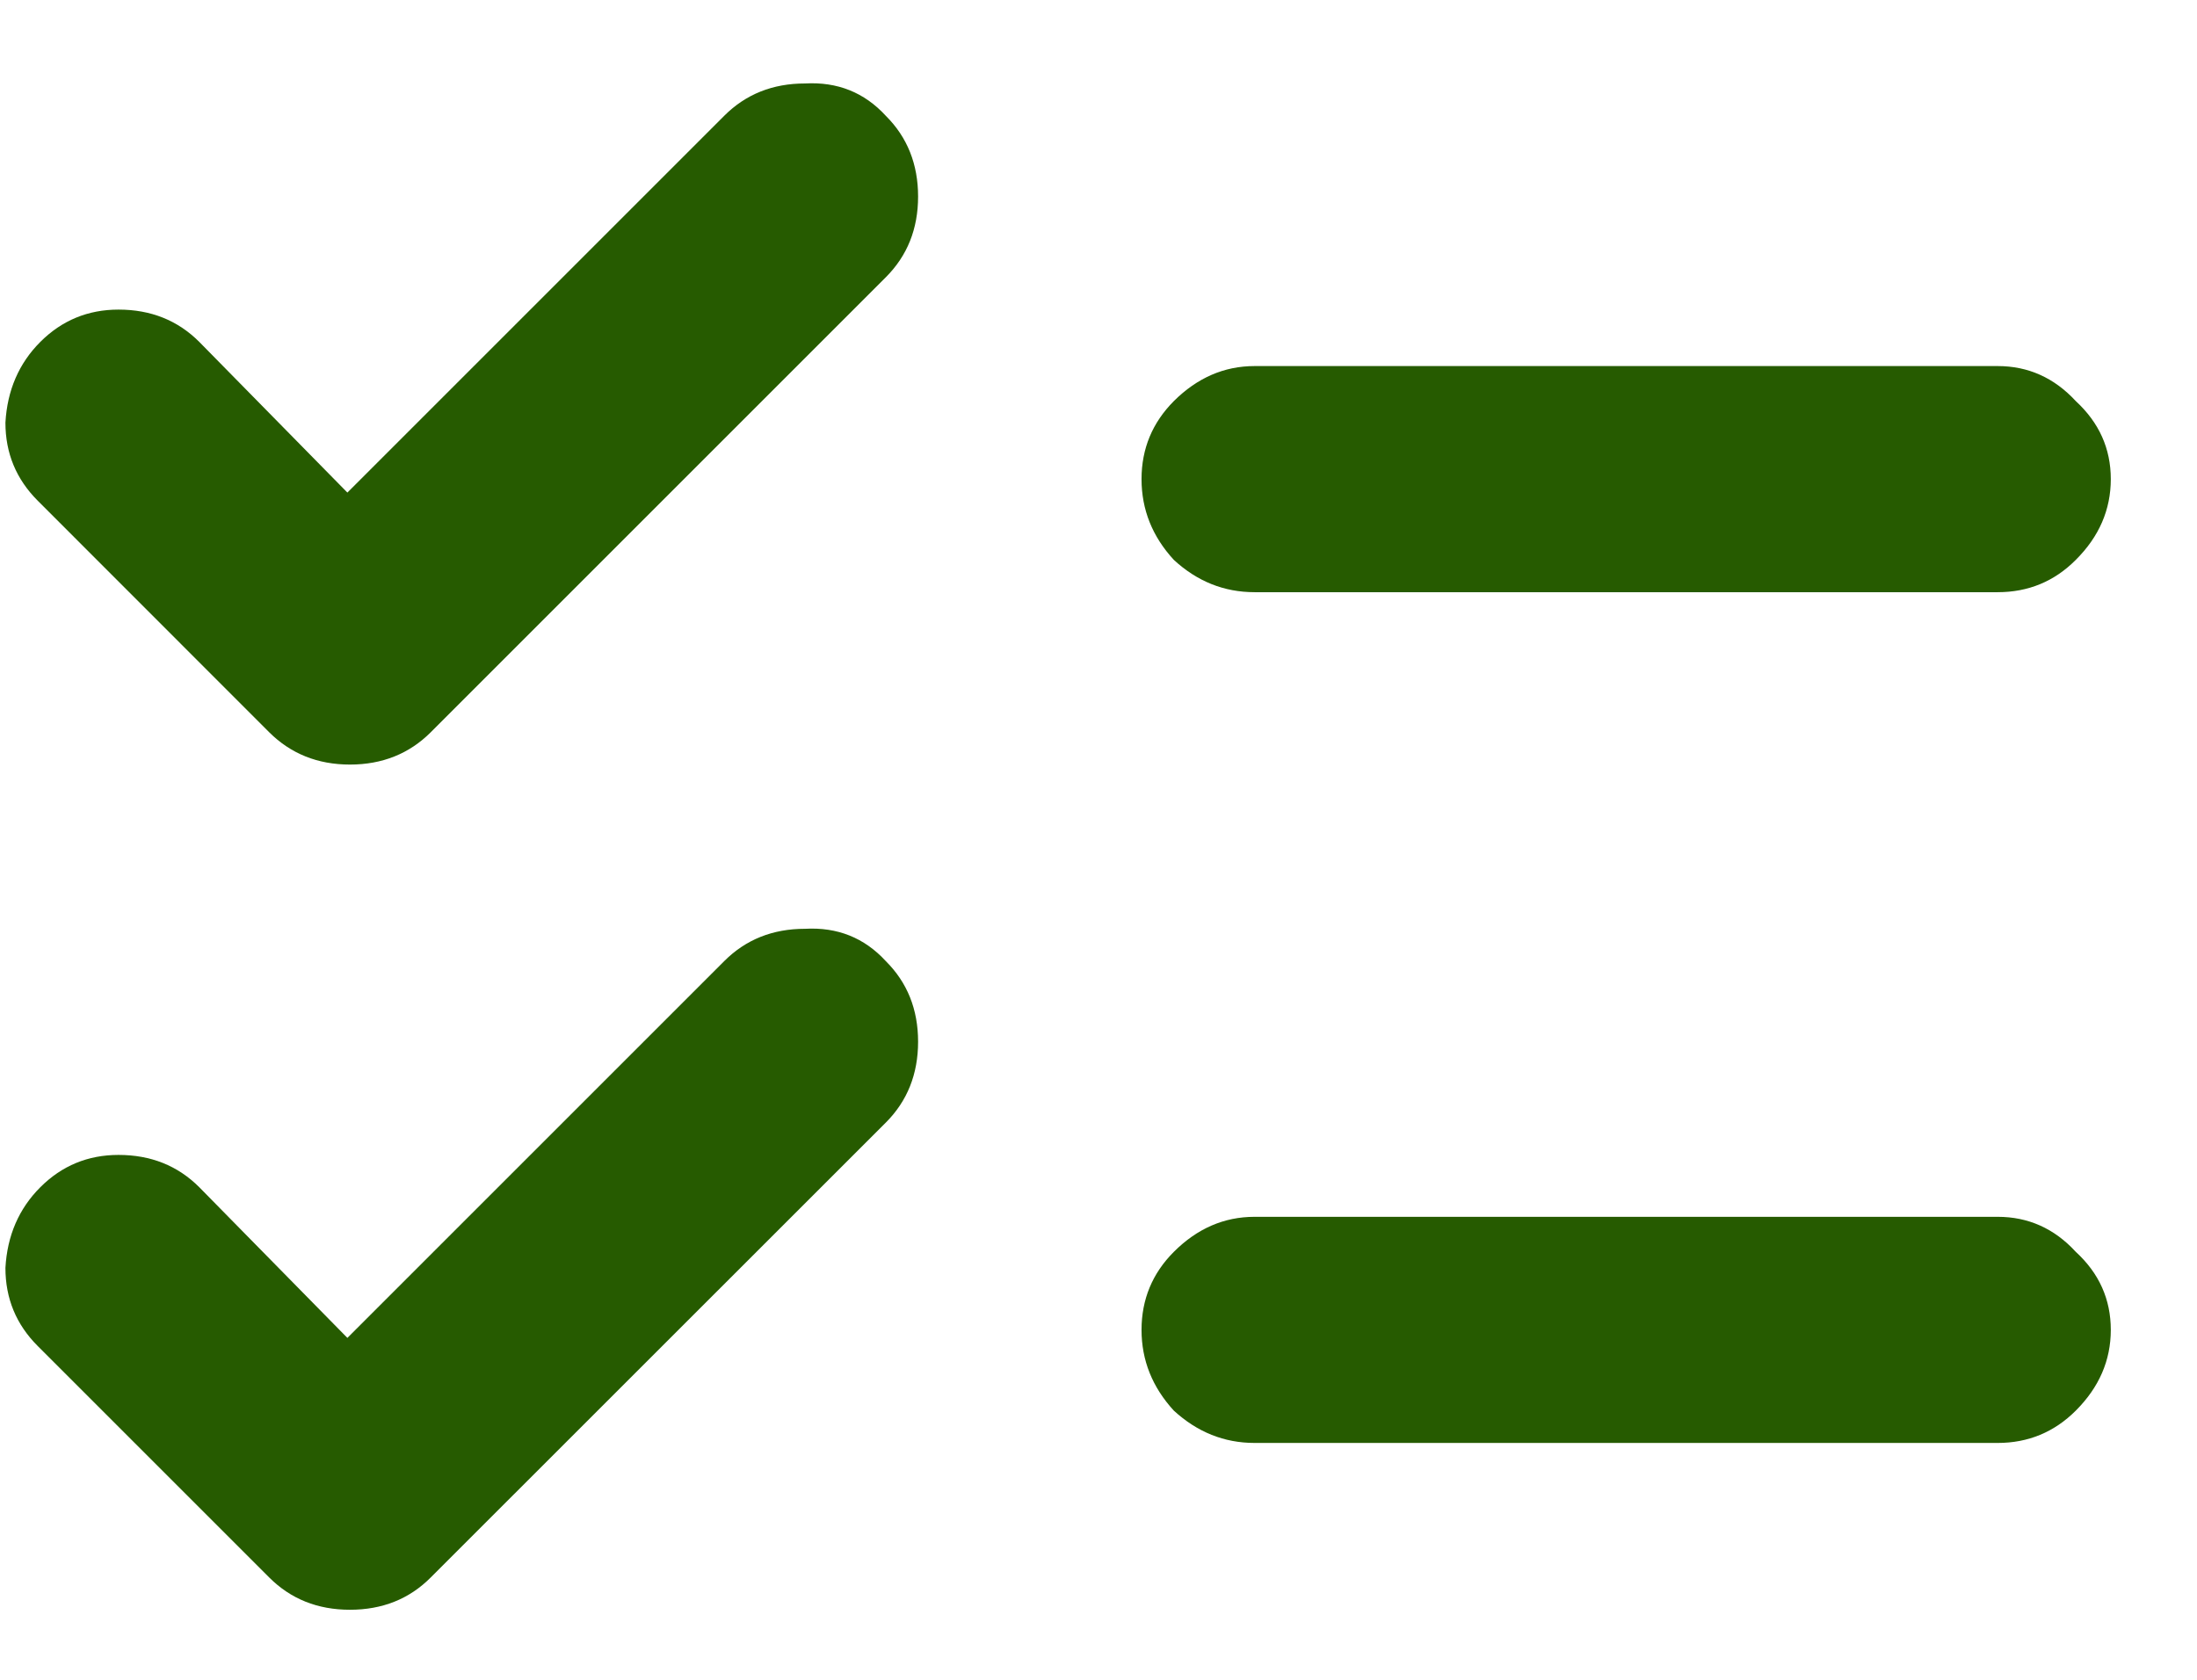 <svg xmlns="http://www.w3.org/2000/svg" fill="none" viewBox="0 0 17 13" height="13" width="17">
<path fill="#265B00" d="M9.708 4.583C9.472 4.583 9.264 4.5 9.083 4.333C8.917 4.153 8.833 3.944 8.833 3.708C8.833 3.472 8.917 3.271 9.083 3.104C9.264 2.924 9.472 2.833 9.708 2.833H15.458C15.694 2.833 15.896 2.924 16.062 3.104C16.243 3.271 16.333 3.472 16.333 3.708C16.333 3.944 16.243 4.153 16.062 4.333C15.896 4.5 15.694 4.583 15.458 4.583H9.708ZM9.708 11.167C9.472 11.167 9.264 11.083 9.083 10.917C8.917 10.736 8.833 10.528 8.833 10.292C8.833 10.056 8.917 9.854 9.083 9.688C9.264 9.507 9.472 9.417 9.708 9.417H15.458C15.694 9.417 15.896 9.507 16.062 9.688C16.243 9.854 16.333 10.056 16.333 10.292C16.333 10.528 16.243 10.736 16.062 10.917C15.896 11.083 15.694 11.167 15.458 11.167H9.708ZM2.083 5.667L0.292 3.875C0.125 3.708 0.042 3.507 0.042 3.271C0.056 3.021 0.146 2.812 0.312 2.646C0.479 2.479 0.681 2.396 0.917 2.396C1.167 2.396 1.375 2.479 1.542 2.646L2.688 3.812L5.604 0.896C5.771 0.729 5.979 0.646 6.229 0.646C6.479 0.632 6.688 0.715 6.854 0.896C7.021 1.062 7.104 1.271 7.104 1.521C7.104 1.771 7.021 1.979 6.854 2.146L3.333 5.667C3.167 5.833 2.958 5.917 2.708 5.917C2.458 5.917 2.25 5.833 2.083 5.667ZM2.083 12.208L0.292 10.417C0.125 10.25 0.042 10.049 0.042 9.812C0.056 9.562 0.146 9.354 0.312 9.188C0.479 9.021 0.681 8.938 0.917 8.938C1.167 8.938 1.375 9.021 1.542 9.188L2.688 10.354L5.604 7.438C5.771 7.271 5.979 7.188 6.229 7.188C6.479 7.174 6.688 7.257 6.854 7.438C7.021 7.604 7.104 7.812 7.104 8.062C7.104 8.312 7.021 8.521 6.854 8.688L3.333 12.208C3.167 12.375 2.958 12.458 2.708 12.458C2.458 12.458 2.25 12.375 2.083 12.208Z"></path>
</svg>
